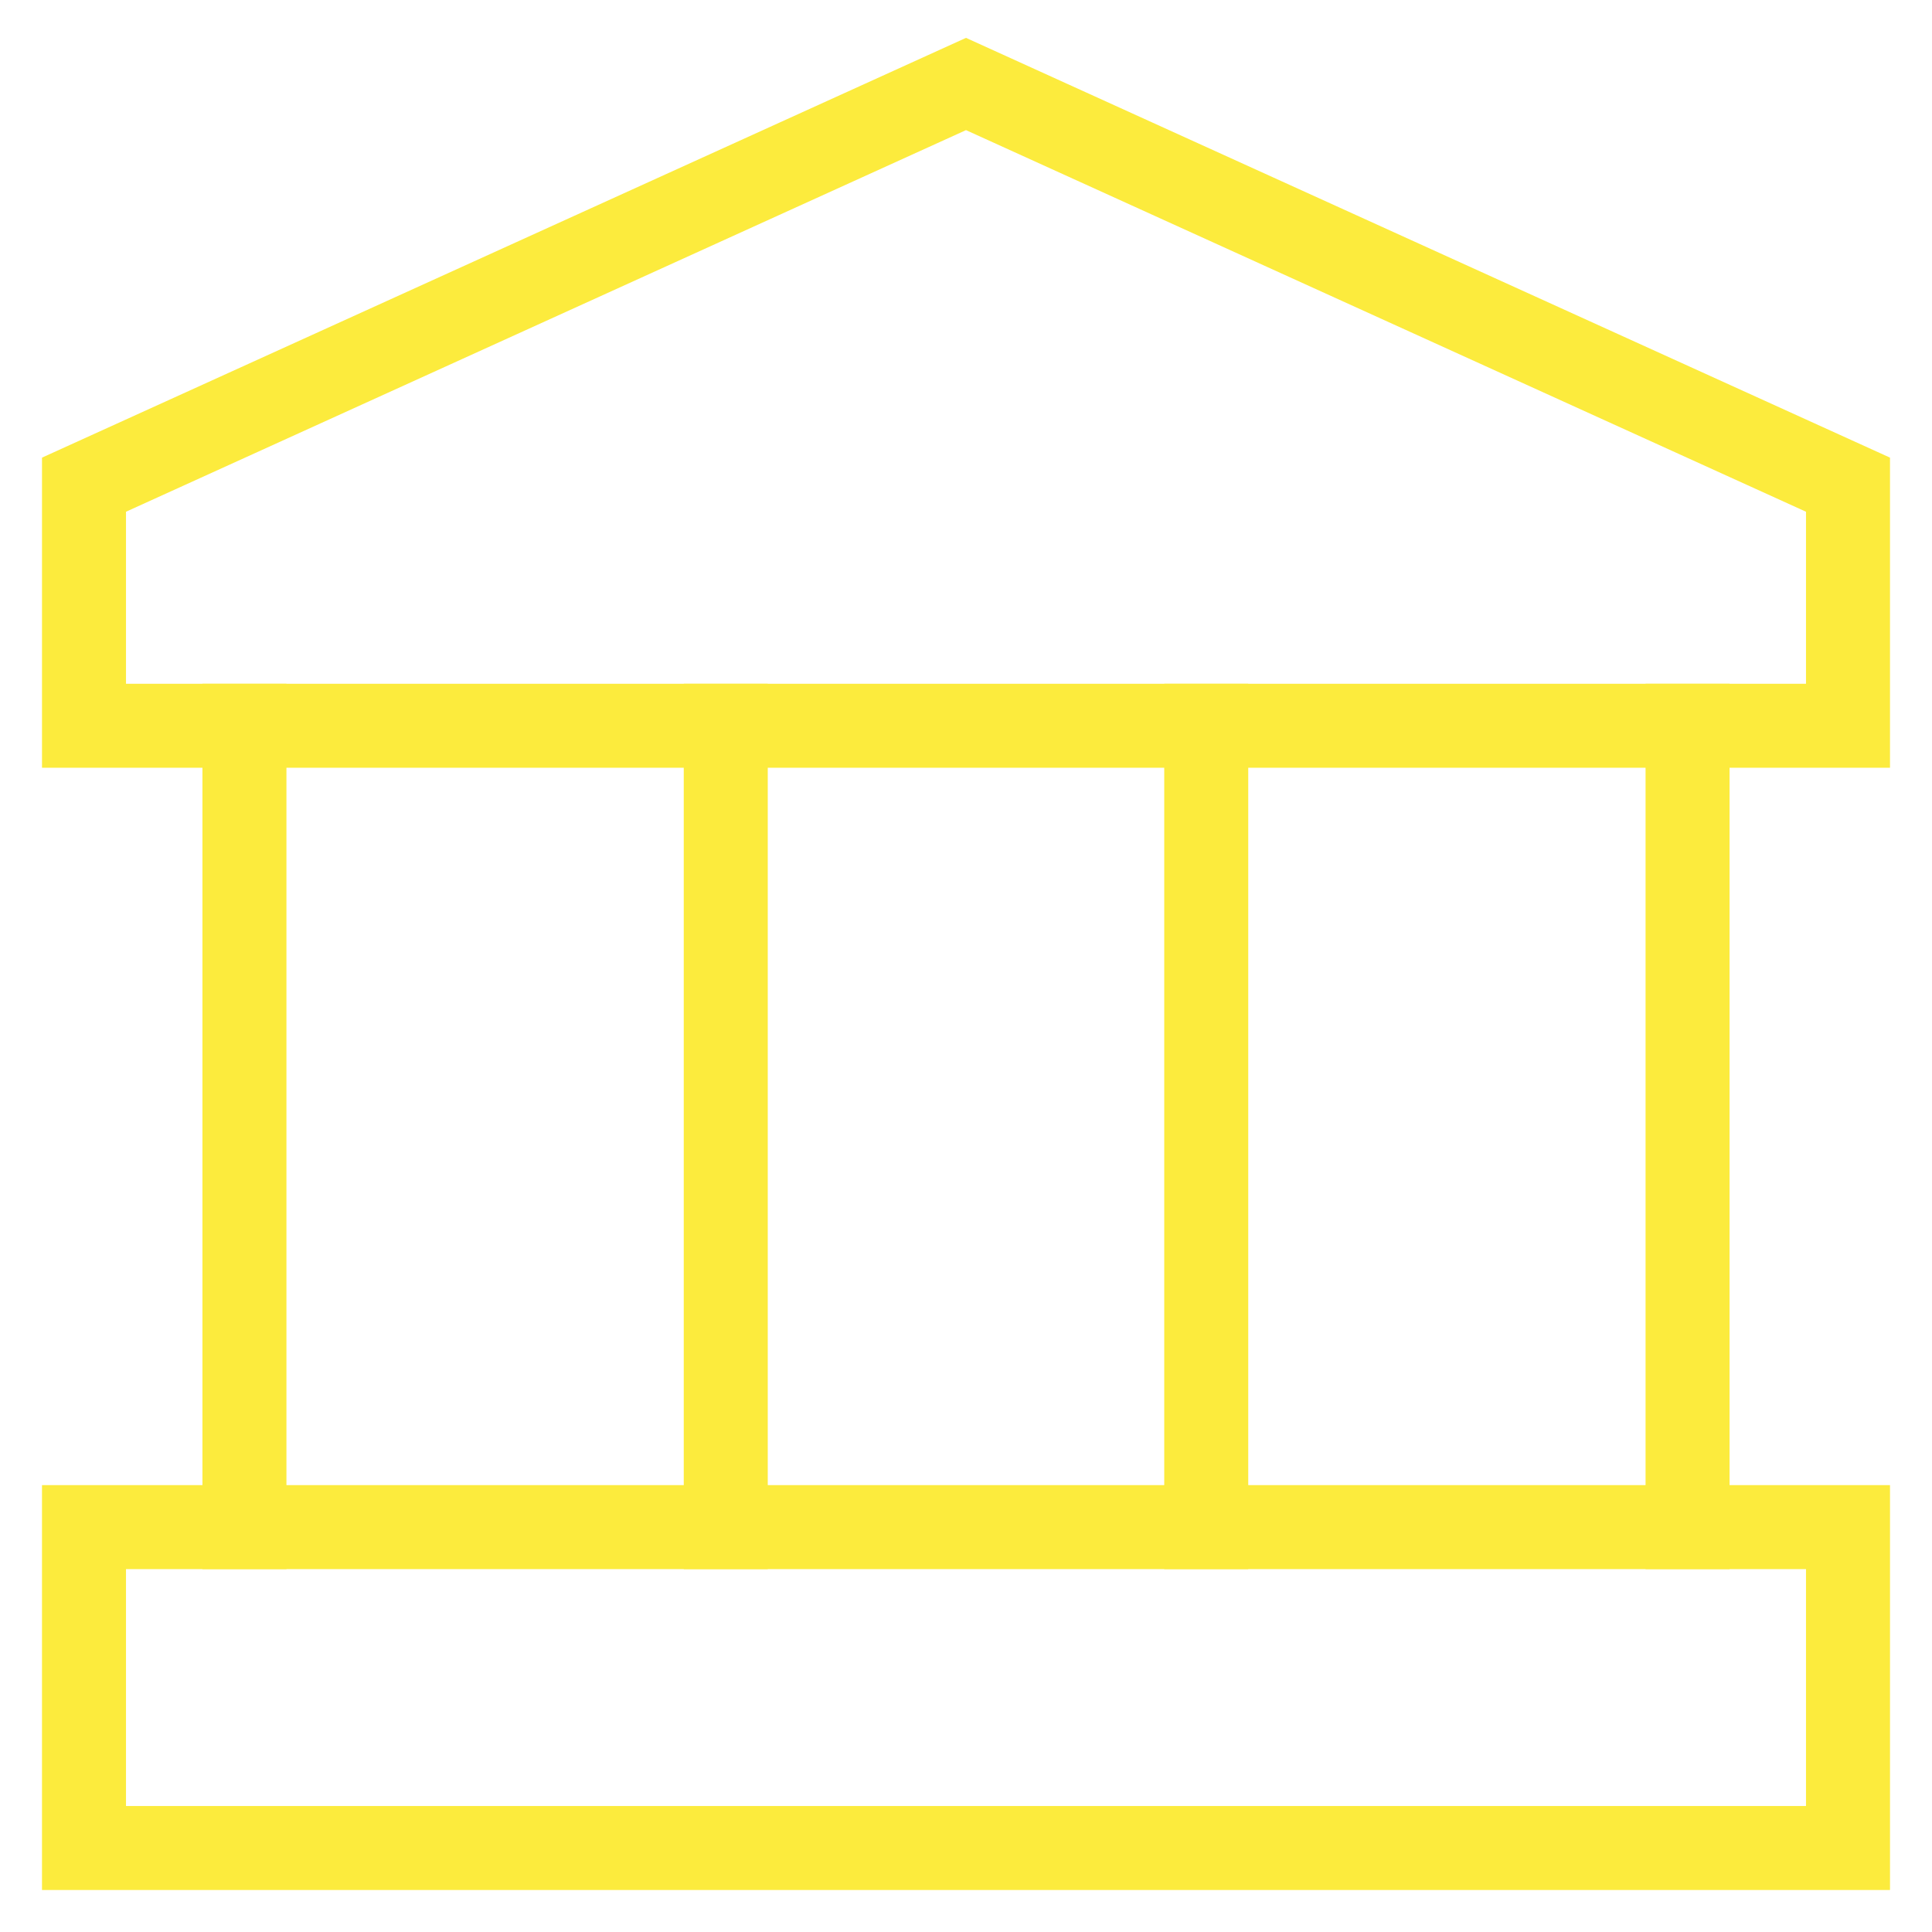 <?xml version="1.0" encoding="UTF-8"?> <svg xmlns="http://www.w3.org/2000/svg" width="23" height="23" viewBox="0 0 23 23" fill="none"><path d="M22 5.77V8.64H1V5.77L11.5 1L22 5.77Z" stroke="#FCEB3D" stroke-miterlimit="10" stroke-linecap="square"></path><path d="M22 18.18H1V22H22V18.18Z" stroke="#FCEB3D" stroke-miterlimit="10" stroke-linecap="square"></path><path d="M2.91 8.64V18.18" stroke="#FCEB3D" stroke-miterlimit="10" stroke-linecap="square"></path><path d="M8.64 8.64V18.18" stroke="#FCEB3D" stroke-miterlimit="10" stroke-linecap="square"></path><path d="M14.36 8.64V18.18" stroke="#FCEB3D" stroke-miterlimit="10" stroke-linecap="square"></path><path d="M20.09 8.64V18.18" stroke="#FCEB3D" stroke-miterlimit="10" stroke-linecap="square"></path></svg> 